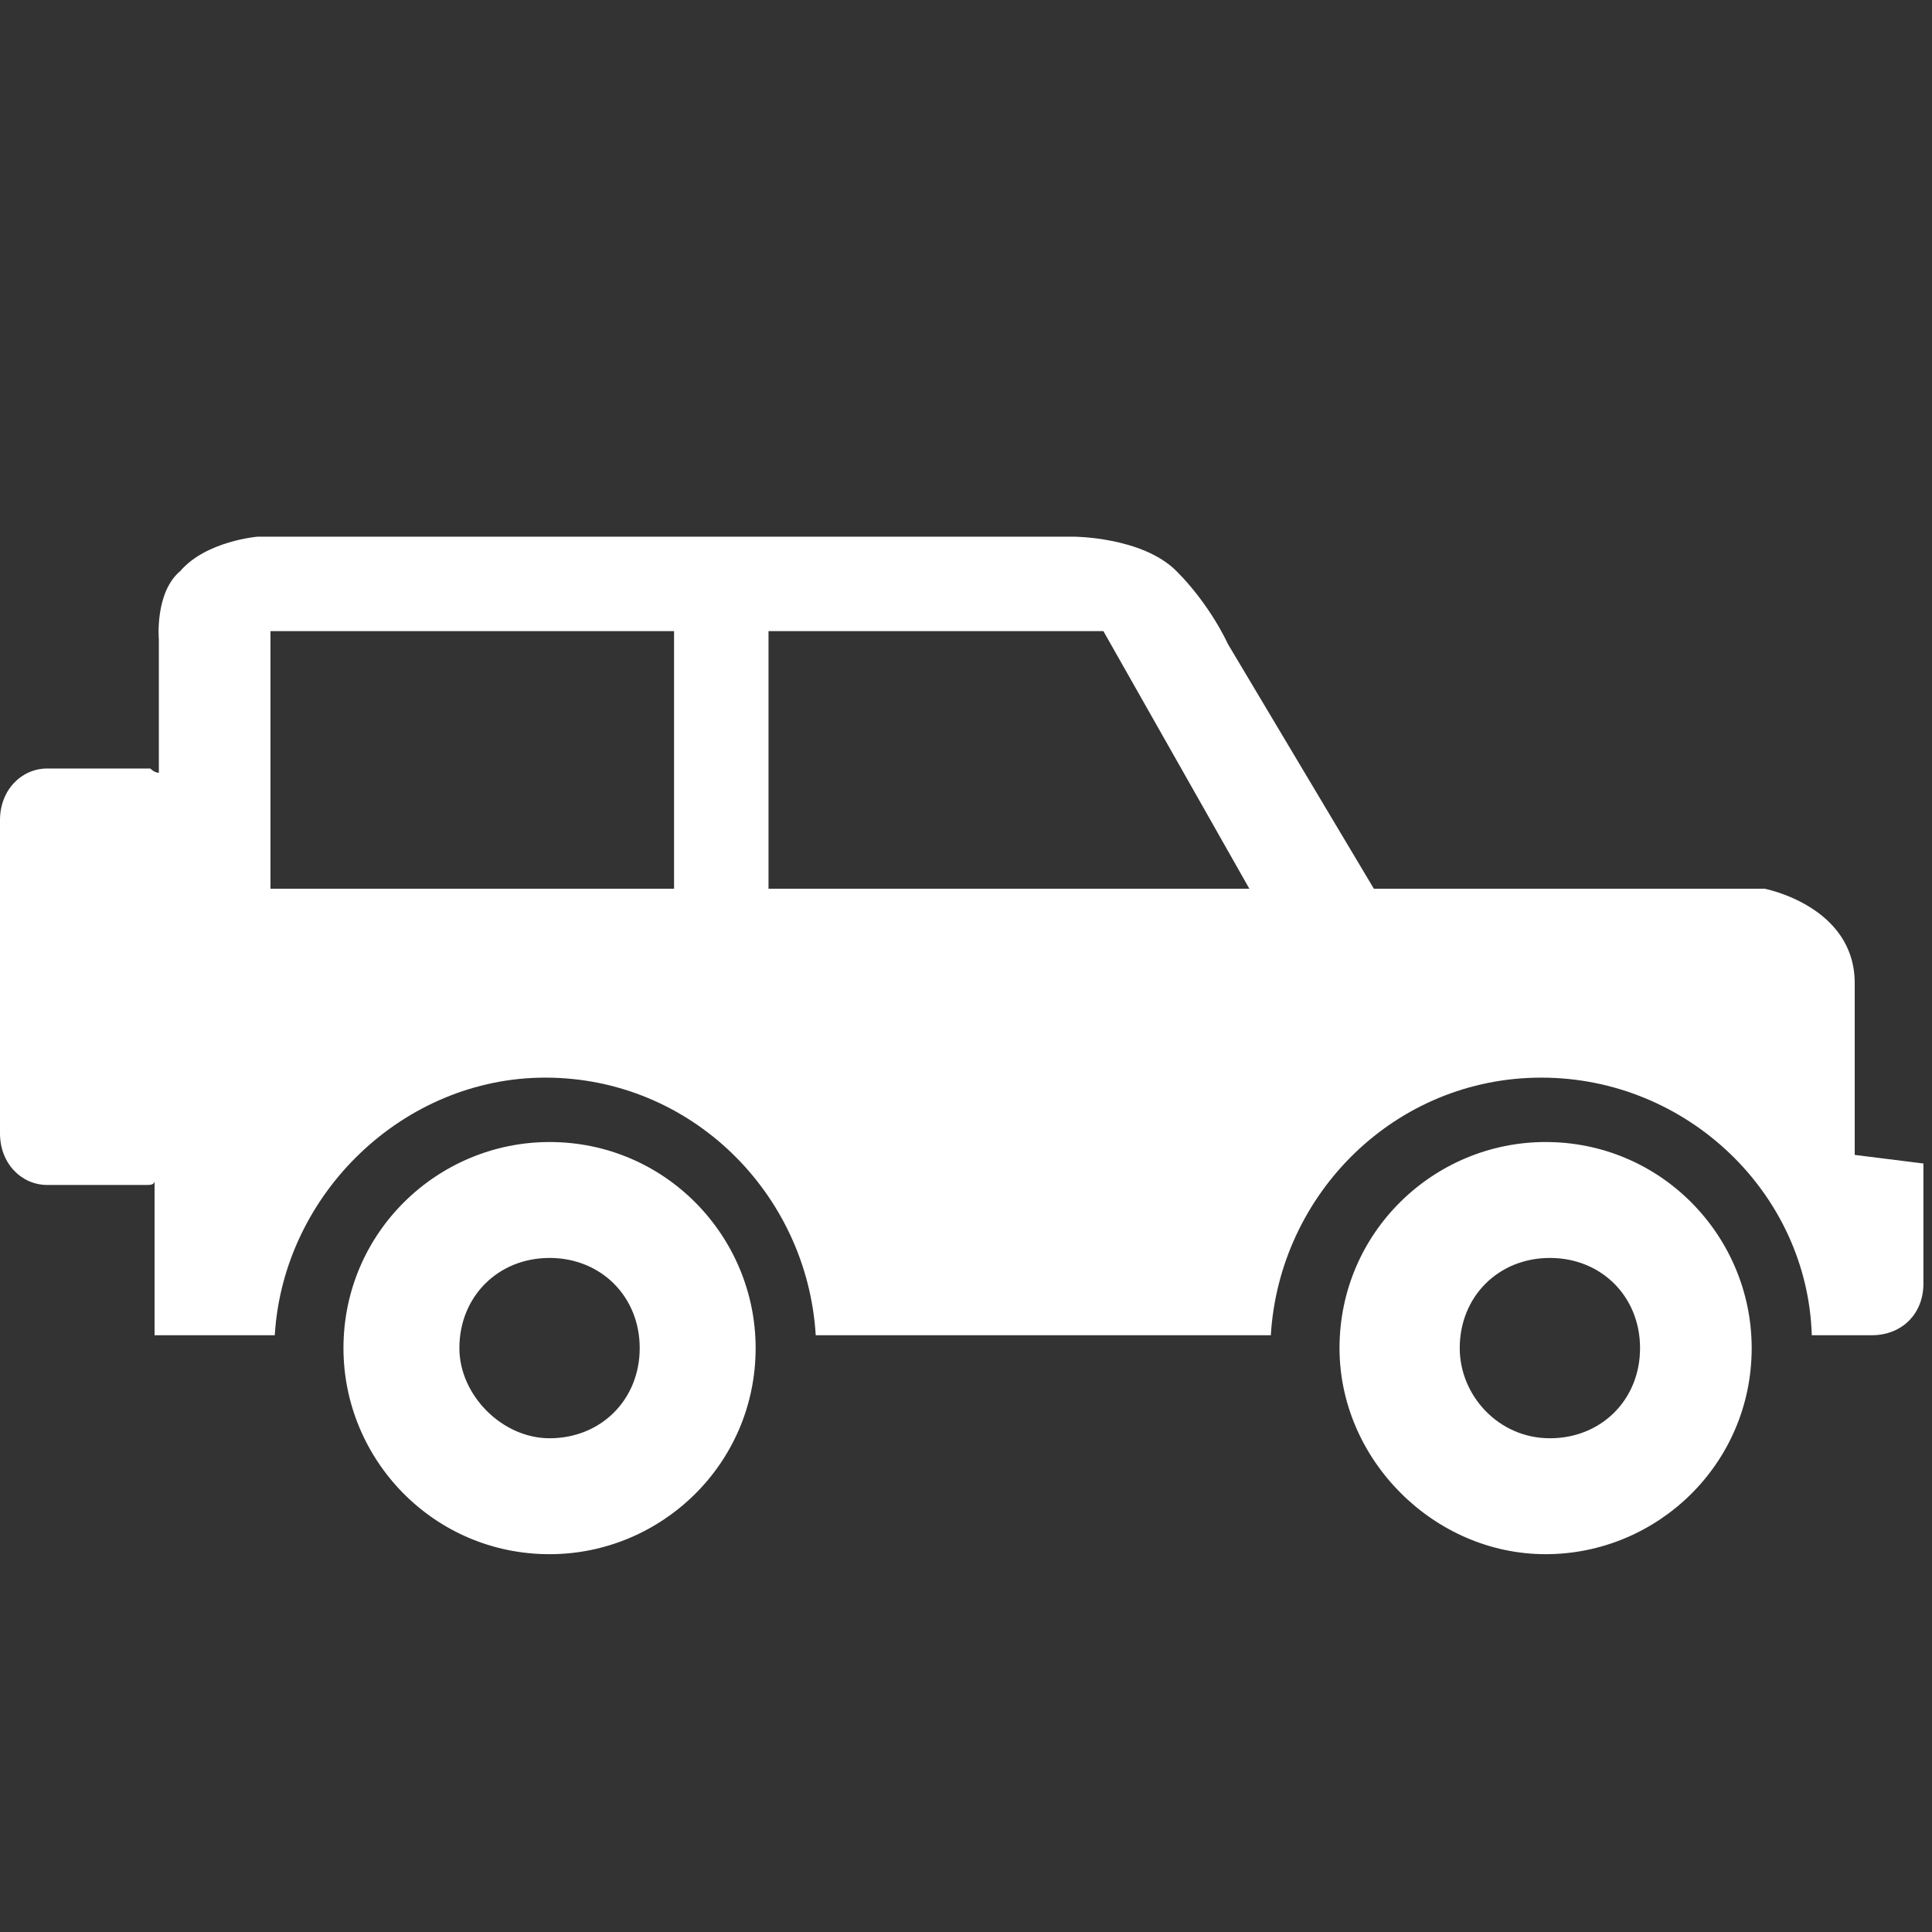 <svg xmlns="http://www.w3.org/2000/svg" width="45" height="45" viewBox="0 0 45 45"><rect x="0" y="0" width="45" height="45" fill="#333333" stroke="none"/><rect x="0" y="0" width="45" height="45" fill="#ffffff" fill-opacity="0.0" stroke-width="0" stroke="none" /><g fill="#ffffff"><path d="M36.1 33.5c1.2 0 2.1-.9 2.1-2.1 0-1.2-.9-2.1-2.1-2.1-1.2 0-2.1.9-2.1 2.1 0 1.1.9 2.1 2.1 2.1zm-4.9-2.1c0-2.7 2.2-4.8 4.8-4.8 2.7 0 4.8 2.2 4.8 4.8 0 2.7-2.2 4.8-4.8 4.8-2.6 0-4.8-2.2-4.8-4.8zM12.8 33.5c1.2 0 2.1-.9 2.1-2.1 0-1.2-.9-2.1-2.1-2.1-1.2 0-2.1.9-2.1 2.1 0 1.1 1 2.1 2.1 2.1zM8 31.4c0-2.7 2.2-4.8 4.8-4.8 2.7 0 4.8 2.2 4.8 4.8 0 2.7-2.2 4.8-4.8 4.8-2.7 0-4.8-2.2-4.8-4.8z"/><path d="M43.2 26.9v-4c0-1.8-2.1-2.2-2.1-2.2H32L28.6 15s-.4-.9-1.2-1.7c-.8-.8-2.4-.8-2.4-.8H6s-1.2.1-1.8.8c-.6.5-.5 1.6-.5 1.6V18c-.1 0-.2-.1-.2-.1H1.1c-.6 0-1.1.5-1.1 1.2v7.3c0 .7.5 1.2 1.1 1.2h2.3c.1 0 .2 0 .2-.1v3.6h2.8c.2-3.3 3-6 6.3-6 3.4 0 6.1 2.7 6.3 6h10.6c.2-3.3 2.9-6 6.3-6s6.2 2.7 6.3 6h1.4c.7 0 1.2-.5 1.2-1.2v-2.8l-1.6-.2zm-27.5-6.2H6.3v-6h9.4v6zm2.2 0v-6h7.8l3.4 6H17.9z"/></g></svg>